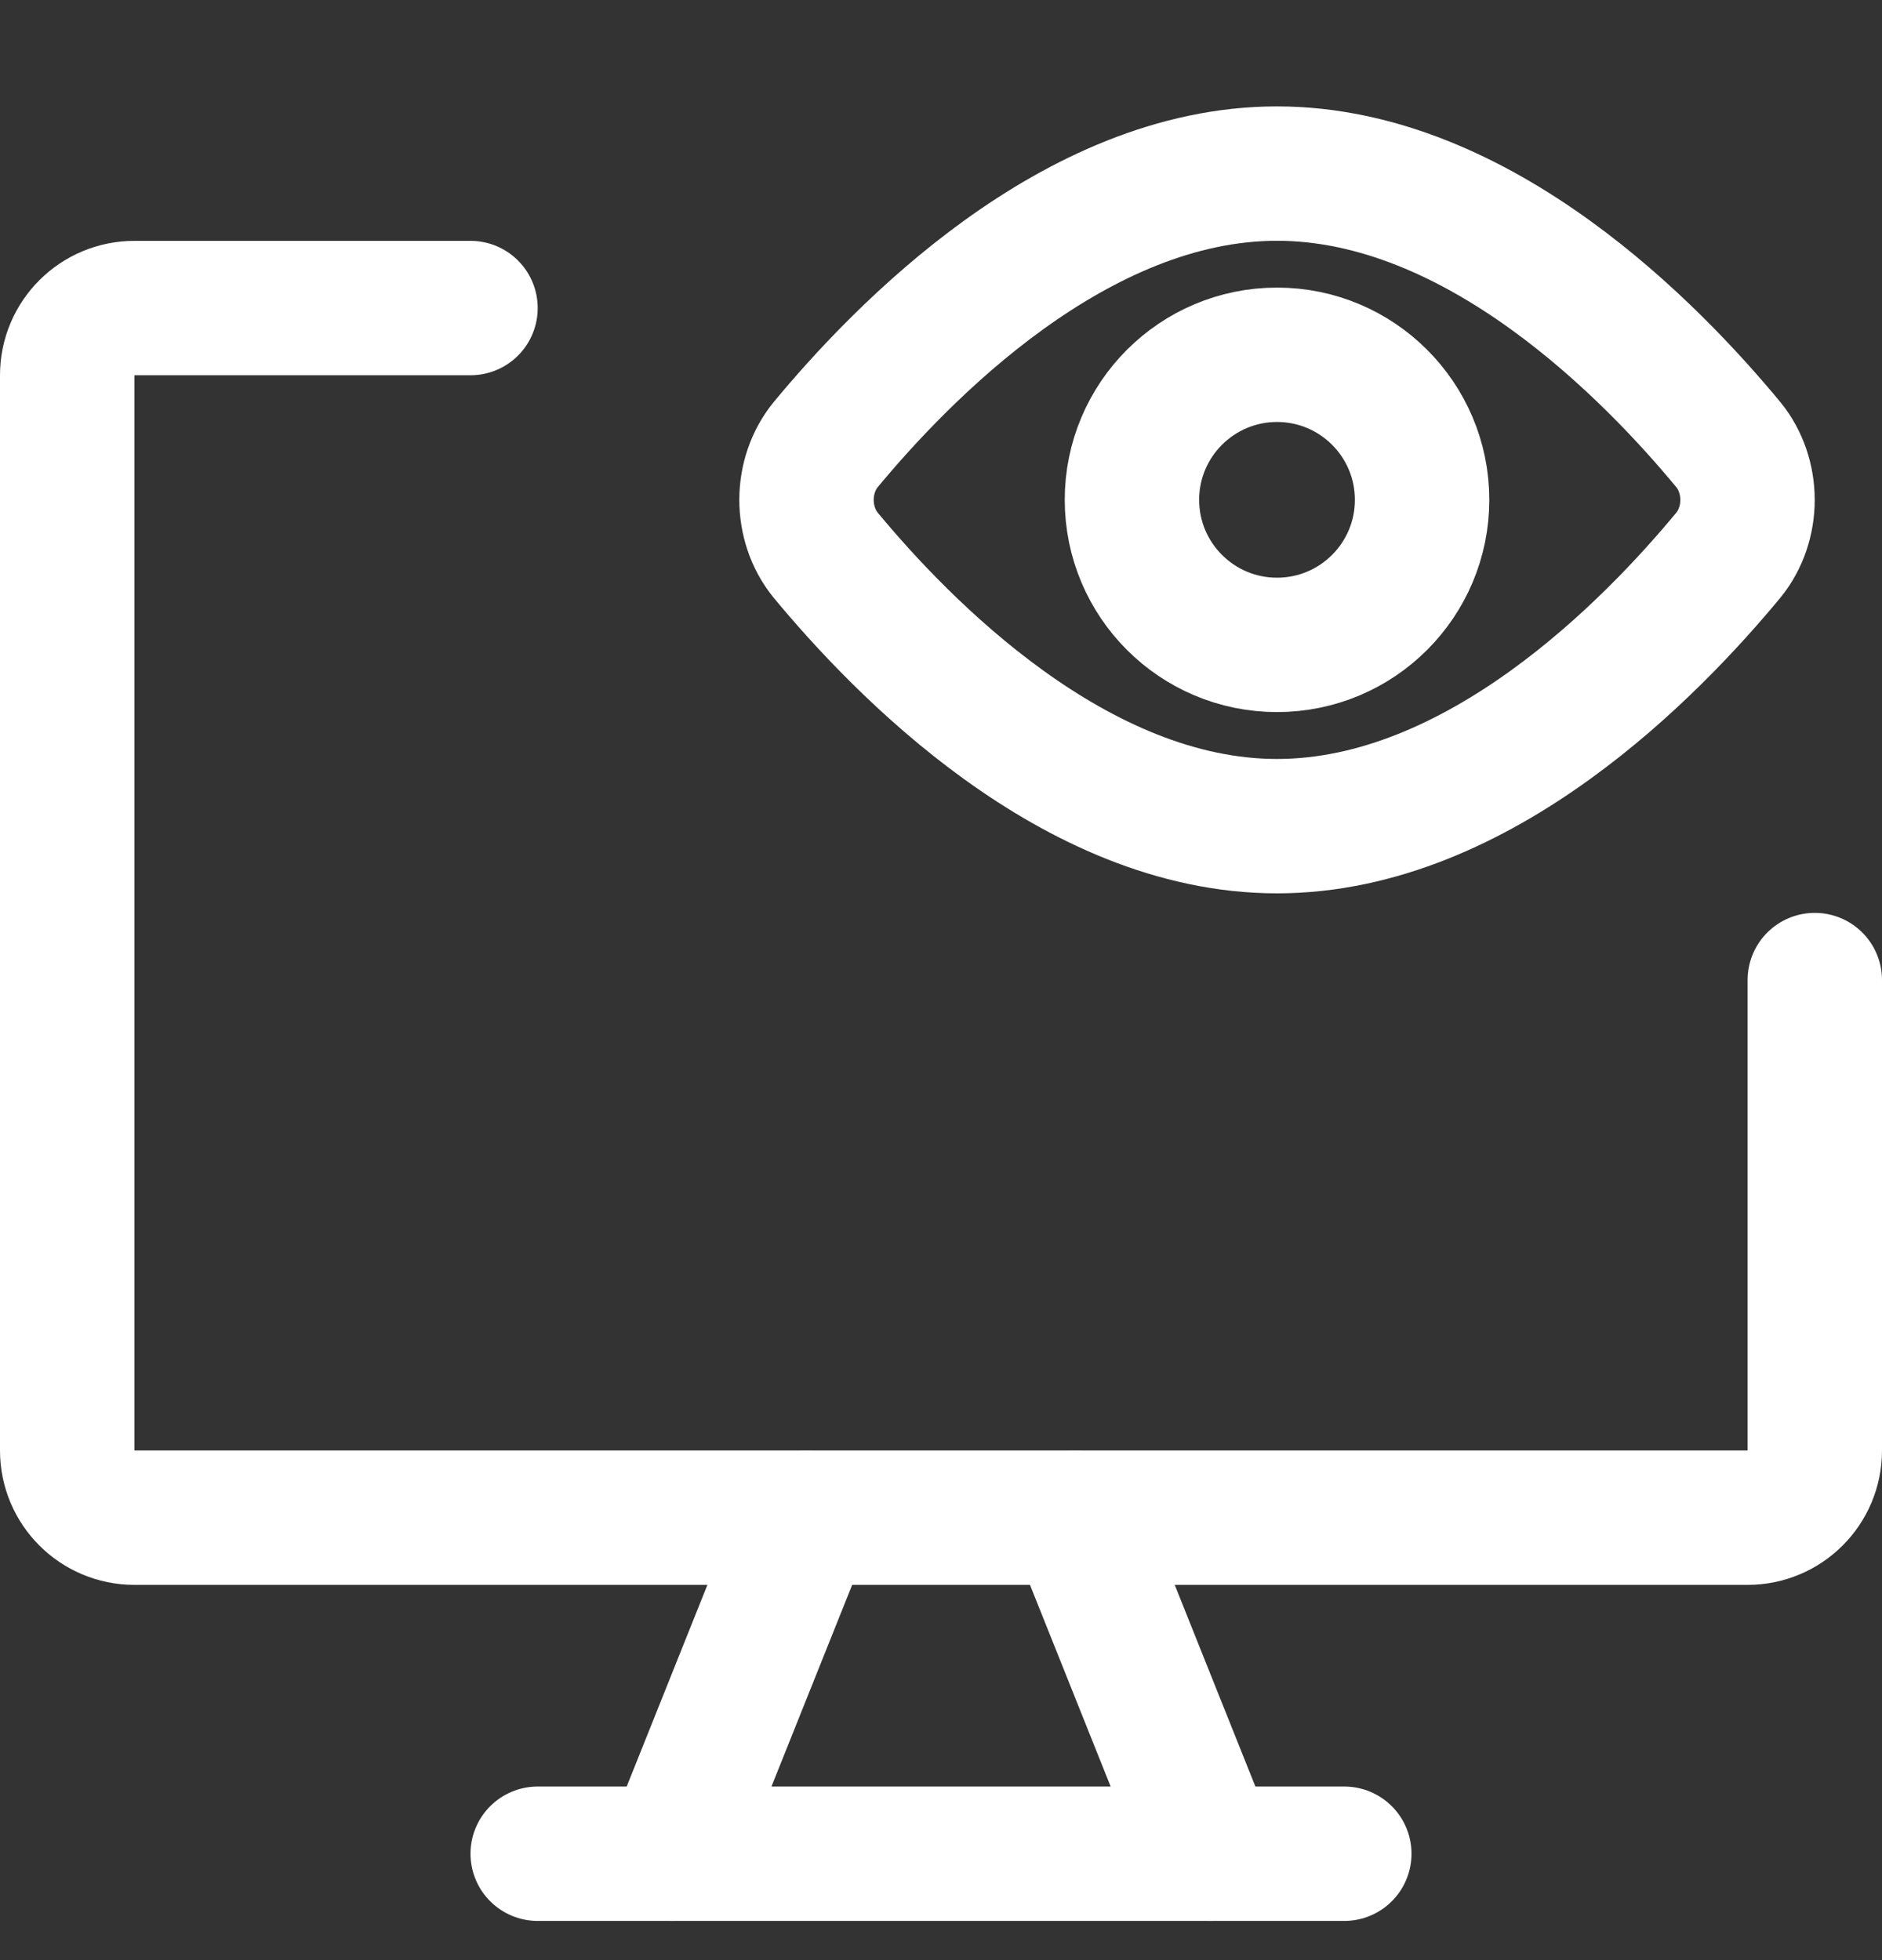 <svg width="24" height="25" viewBox="0 0 24 25" fill="none" xmlns="http://www.w3.org/2000/svg">
<rect x="0" y="0" width="24" height="25" fill="#333333" stroke="none"/>
<g clip-path="url(#clip0_574_1920)">
<path d="M6 3.929H1.715C1.241 3.929 0.857 4.312 0.857 4.786V18.5C0.857 18.974 1.241 19.357 1.715 19.357H22.286C22.759 19.357 23.143 18.974 23.143 18.5V12.5" stroke="white" stroke-width="1.714" stroke-linecap="round" stroke-linejoin="round"/>
<path d="M10.287 19.357L8.572 23.643" stroke="white" stroke-width="1.714" stroke-linecap="round" stroke-linejoin="round"/>
<path d="M13.715 19.357L15.429 23.643" stroke="white" stroke-width="1.714" stroke-linecap="round" stroke-linejoin="round"/>
<path d="M6.857 23.643H17.143" stroke="white" stroke-width="1.714" stroke-linecap="round" stroke-linejoin="round"/>
<path d="M22.047 5.679C22.2 5.87 22.285 6.118 22.285 6.376C22.285 6.633 22.2 6.882 22.047 7.073C21.076 8.249 18.866 10.537 16.285 10.537C13.705 10.537 11.495 8.249 10.523 7.073C10.37 6.882 10.285 6.633 10.285 6.376C10.285 6.118 10.37 5.87 10.523 5.679C11.495 4.503 13.705 2.214 16.285 2.214C18.866 2.214 21.076 4.503 22.047 5.679Z" stroke="white" stroke-width="1.714" stroke-linecap="round" stroke-linejoin="round"/>
<path d="M16.285 8.225C17.307 8.225 18.135 7.397 18.135 6.375C18.135 5.354 17.307 4.525 16.285 4.525C15.264 4.525 14.435 5.354 14.435 6.375C14.435 7.397 15.264 8.225 16.285 8.225Z" stroke="white" stroke-width="1.714" stroke-linecap="round" stroke-linejoin="round"/>
</g>
<defs>
<clipPath id="clip0_574_1920">
<rect width="24" height="24" fill="white" transform="translate(0 0.5)"/>
</clipPath>
</defs>
</svg>
